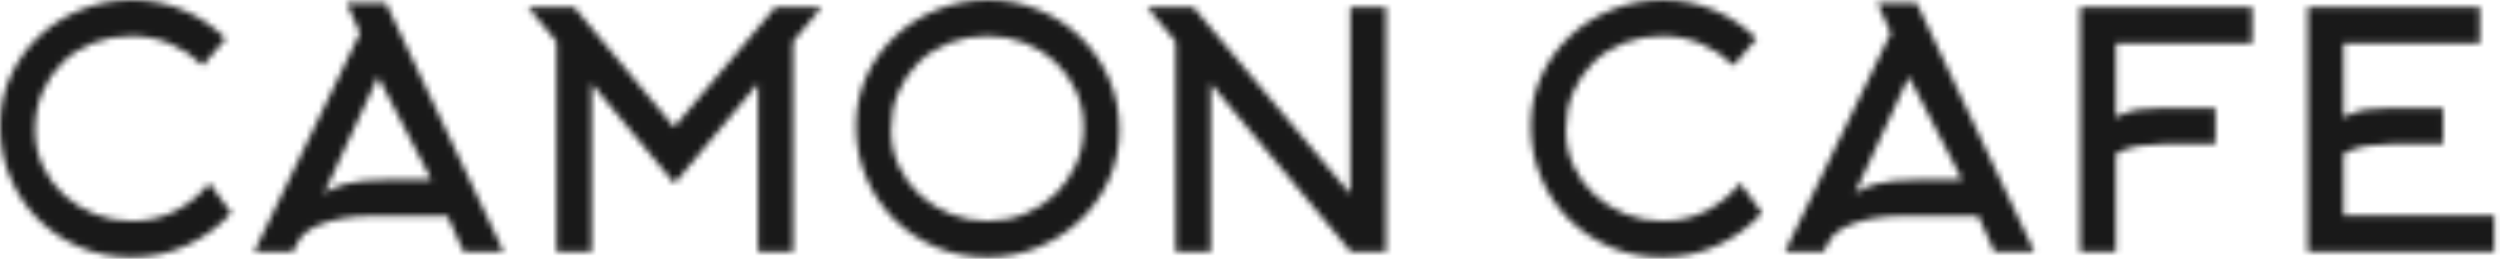 <?xml version="1.0" encoding="UTF-8"?> <svg xmlns="http://www.w3.org/2000/svg" width="396" height="41" viewBox="0 0 396 41" fill="none"> <mask id="mask0_461_9" style="mask-type:alpha" maskUnits="userSpaceOnUse" x="0" y="0" width="396" height="41"> <g clip-path="url(#clip0_461_9)"> <path fill-rule="evenodd" clip-rule="evenodd" d="M32.119 10.377C30.666 8.925 28.972 7.783 27.035 6.953C25.097 6.123 23.021 5.707 20.808 5.707C18.663 5.707 16.657 6.071 14.789 6.797C12.921 7.524 11.303 8.544 9.937 9.876C8.57 11.208 7.498 12.782 6.72 14.589C5.941 16.405 5.552 18.395 5.552 20.574C5.552 22.649 5.967 24.569 6.798 26.351C7.628 28.124 8.752 29.654 10.17 30.934C11.589 32.214 13.214 33.209 15.048 33.935C16.881 34.662 18.819 35.025 20.86 35.025C23.385 35.025 25.703 34.489 27.813 33.407C29.923 32.327 31.705 30.856 33.157 29.006L36.634 33.728C34.662 35.907 32.318 37.619 29.603 38.865C26.887 40.11 23.956 40.733 20.808 40.733C17.867 40.733 15.134 40.196 12.61 39.124C10.084 38.052 7.887 36.582 6.019 34.714C4.151 32.846 2.681 30.64 1.609 28.097C0.537 25.555 0 22.831 0 19.925C0 17.088 0.562 14.451 1.687 12.012C2.811 9.573 4.333 7.463 6.253 5.682C8.173 3.9 10.395 2.508 12.921 1.504C15.446 0.501 18.092 0 20.86 0C23.8 0 26.541 0.545 29.084 1.634C31.626 2.724 33.849 4.22 35.752 6.123L32.119 10.377ZM54.899 0.467H61.126L79.754 39.851H73.423L70.881 34.195H59.102C57.338 34.195 55.772 34.316 54.406 34.558C53.039 34.8 51.872 35.112 50.903 35.492C49.935 35.873 49.157 36.288 48.568 36.737C47.98 37.187 47.583 37.619 47.375 38.034L46.389 39.851H40.266L57.026 5.24L54.899 0.467ZM68.338 28.487L59.88 12.142L51.319 30.666C52.01 30.078 53.152 29.568 54.743 29.136C56.335 28.703 58.479 28.487 61.177 28.487H68.338ZM106.84 29.058L93.712 13.232V39.851H88.16V6.59L83.645 1.142H90.962L106.788 20.133L122.822 1.142H130.138L125.623 6.59V39.851H120.072V13.232L106.84 29.058ZM171.649 20.211C171.649 18.101 171.243 16.163 170.43 14.382C169.617 12.609 168.51 11.069 167.109 9.772C165.708 8.475 164.091 7.481 162.258 6.771C160.424 6.062 158.47 5.707 156.394 5.707C154.25 5.707 152.243 6.071 150.375 6.797C148.507 7.524 146.89 8.544 145.523 9.876C144.157 11.208 143.085 12.782 142.306 14.589C141.528 16.405 141.139 18.395 141.139 20.574C141.139 22.649 141.554 24.569 142.384 26.351C143.214 28.124 144.338 29.654 145.757 30.934C147.175 32.214 148.801 33.209 150.634 33.935C152.468 34.662 154.405 35.025 156.446 35.025C158.522 35.025 160.484 34.645 162.335 33.883C164.186 33.122 165.794 32.085 167.161 30.753C168.527 29.421 169.617 27.855 170.43 26.066C171.243 24.267 171.649 22.321 171.649 20.211ZM177.305 20.548C177.305 23.419 176.743 26.083 175.619 28.538C174.495 30.995 172.973 33.122 171.07 34.921C169.168 36.72 166.953 38.138 164.419 39.176C161.894 40.214 159.222 40.733 156.42 40.733C153.479 40.733 150.738 40.196 148.213 39.124C145.679 38.052 143.482 36.582 141.614 34.714C139.746 32.846 138.268 30.64 137.195 28.097C136.123 25.555 135.586 22.831 135.586 19.925C135.586 17.088 136.149 14.451 137.273 12.012C138.397 9.573 139.928 7.463 141.848 5.682C143.768 3.9 145.999 2.508 148.524 1.504C151.05 0.501 153.704 0 156.472 0C159.343 0 162.05 0.527 164.575 1.583C167.109 2.638 169.314 4.09 171.199 5.941C173.085 7.792 174.581 9.963 175.671 12.453C176.76 14.944 177.305 17.642 177.305 20.548ZM181.716 1.142H189.032L213.887 30.718V1.142H219.544V39.851H213.948L191.782 13.232V39.851H186.23V6.59L181.716 1.142ZM274.597 10.377C273.144 8.925 271.449 7.783 269.512 6.953C267.575 6.123 265.499 5.707 263.285 5.707C261.141 5.707 259.134 6.071 257.266 6.797C255.398 7.524 253.781 8.544 252.415 9.876C251.048 11.208 249.976 12.782 249.197 14.589C248.419 16.405 248.03 18.395 248.03 20.574C248.03 22.649 248.445 24.569 249.275 26.351C250.105 28.124 251.23 29.654 252.648 30.934C254.066 32.214 255.692 33.209 257.526 33.935C259.359 34.662 261.296 35.025 263.337 35.025C265.862 35.025 268.18 34.489 270.29 33.407C272.401 32.327 274.182 30.856 275.635 29.006L279.112 33.728C277.14 35.907 274.796 37.619 272.081 38.865C269.365 40.11 266.433 40.733 263.285 40.733C260.345 40.733 257.612 40.196 255.087 39.124C252.562 38.052 250.365 36.582 248.497 34.714C246.629 32.846 245.159 30.64 244.086 28.097C243.014 25.555 242.478 22.831 242.478 19.925C242.478 17.088 243.04 14.451 244.164 12.012C245.288 9.573 246.811 7.463 248.73 5.682C250.651 3.9 252.873 2.508 255.398 1.504C257.924 0.501 260.57 0 263.337 0C266.278 0 269.019 0.545 271.561 1.634C274.104 2.724 276.327 4.22 278.229 6.123L274.597 10.377ZM297.376 0.467H303.603L322.231 39.851H315.901L313.358 34.195H301.579C299.815 34.195 298.25 34.316 296.883 34.558C295.517 34.8 294.349 35.112 293.381 35.492C292.412 35.873 291.634 36.288 291.046 36.737C290.458 37.187 290.06 37.619 289.853 38.034L288.867 39.851H282.743L299.504 5.24L297.376 0.467ZM310.816 28.487L302.358 12.142L293.796 30.666C294.488 30.078 295.63 29.568 297.221 29.136C298.812 28.703 300.957 28.487 303.655 28.487H310.816ZM335.152 39.851H329.496V1.142H356.738V6.849H335.152V18.611C336.328 17.928 337.521 17.512 338.732 17.357C339.943 17.201 341.188 17.123 342.468 17.123H350.926V22.831H342.468C341.223 22.831 339.986 22.926 338.758 23.116C337.53 23.307 336.328 23.713 335.152 24.336V39.851ZM371.215 34.142H395.083V39.851H365.559V1.142H392.801V6.849H371.215V18.611C372.391 17.928 373.584 17.512 374.795 17.357C376.005 17.201 377.251 17.123 378.531 17.123H386.989V22.831H378.531C377.286 22.831 376.049 22.926 374.821 23.116C373.593 23.307 372.391 23.713 371.215 24.327V34.142Z" fill="#4C4F4D"></path> </g> </mask> <g mask="url(#mask0_461_9)"> <rect x="-44" y="-44" width="501" height="129" fill="#191919"></rect> </g> <defs> <clipPath id="clip0_461_9"> <rect width="395.083" height="40.733" fill="white"></rect> </clipPath> </defs> </svg> 